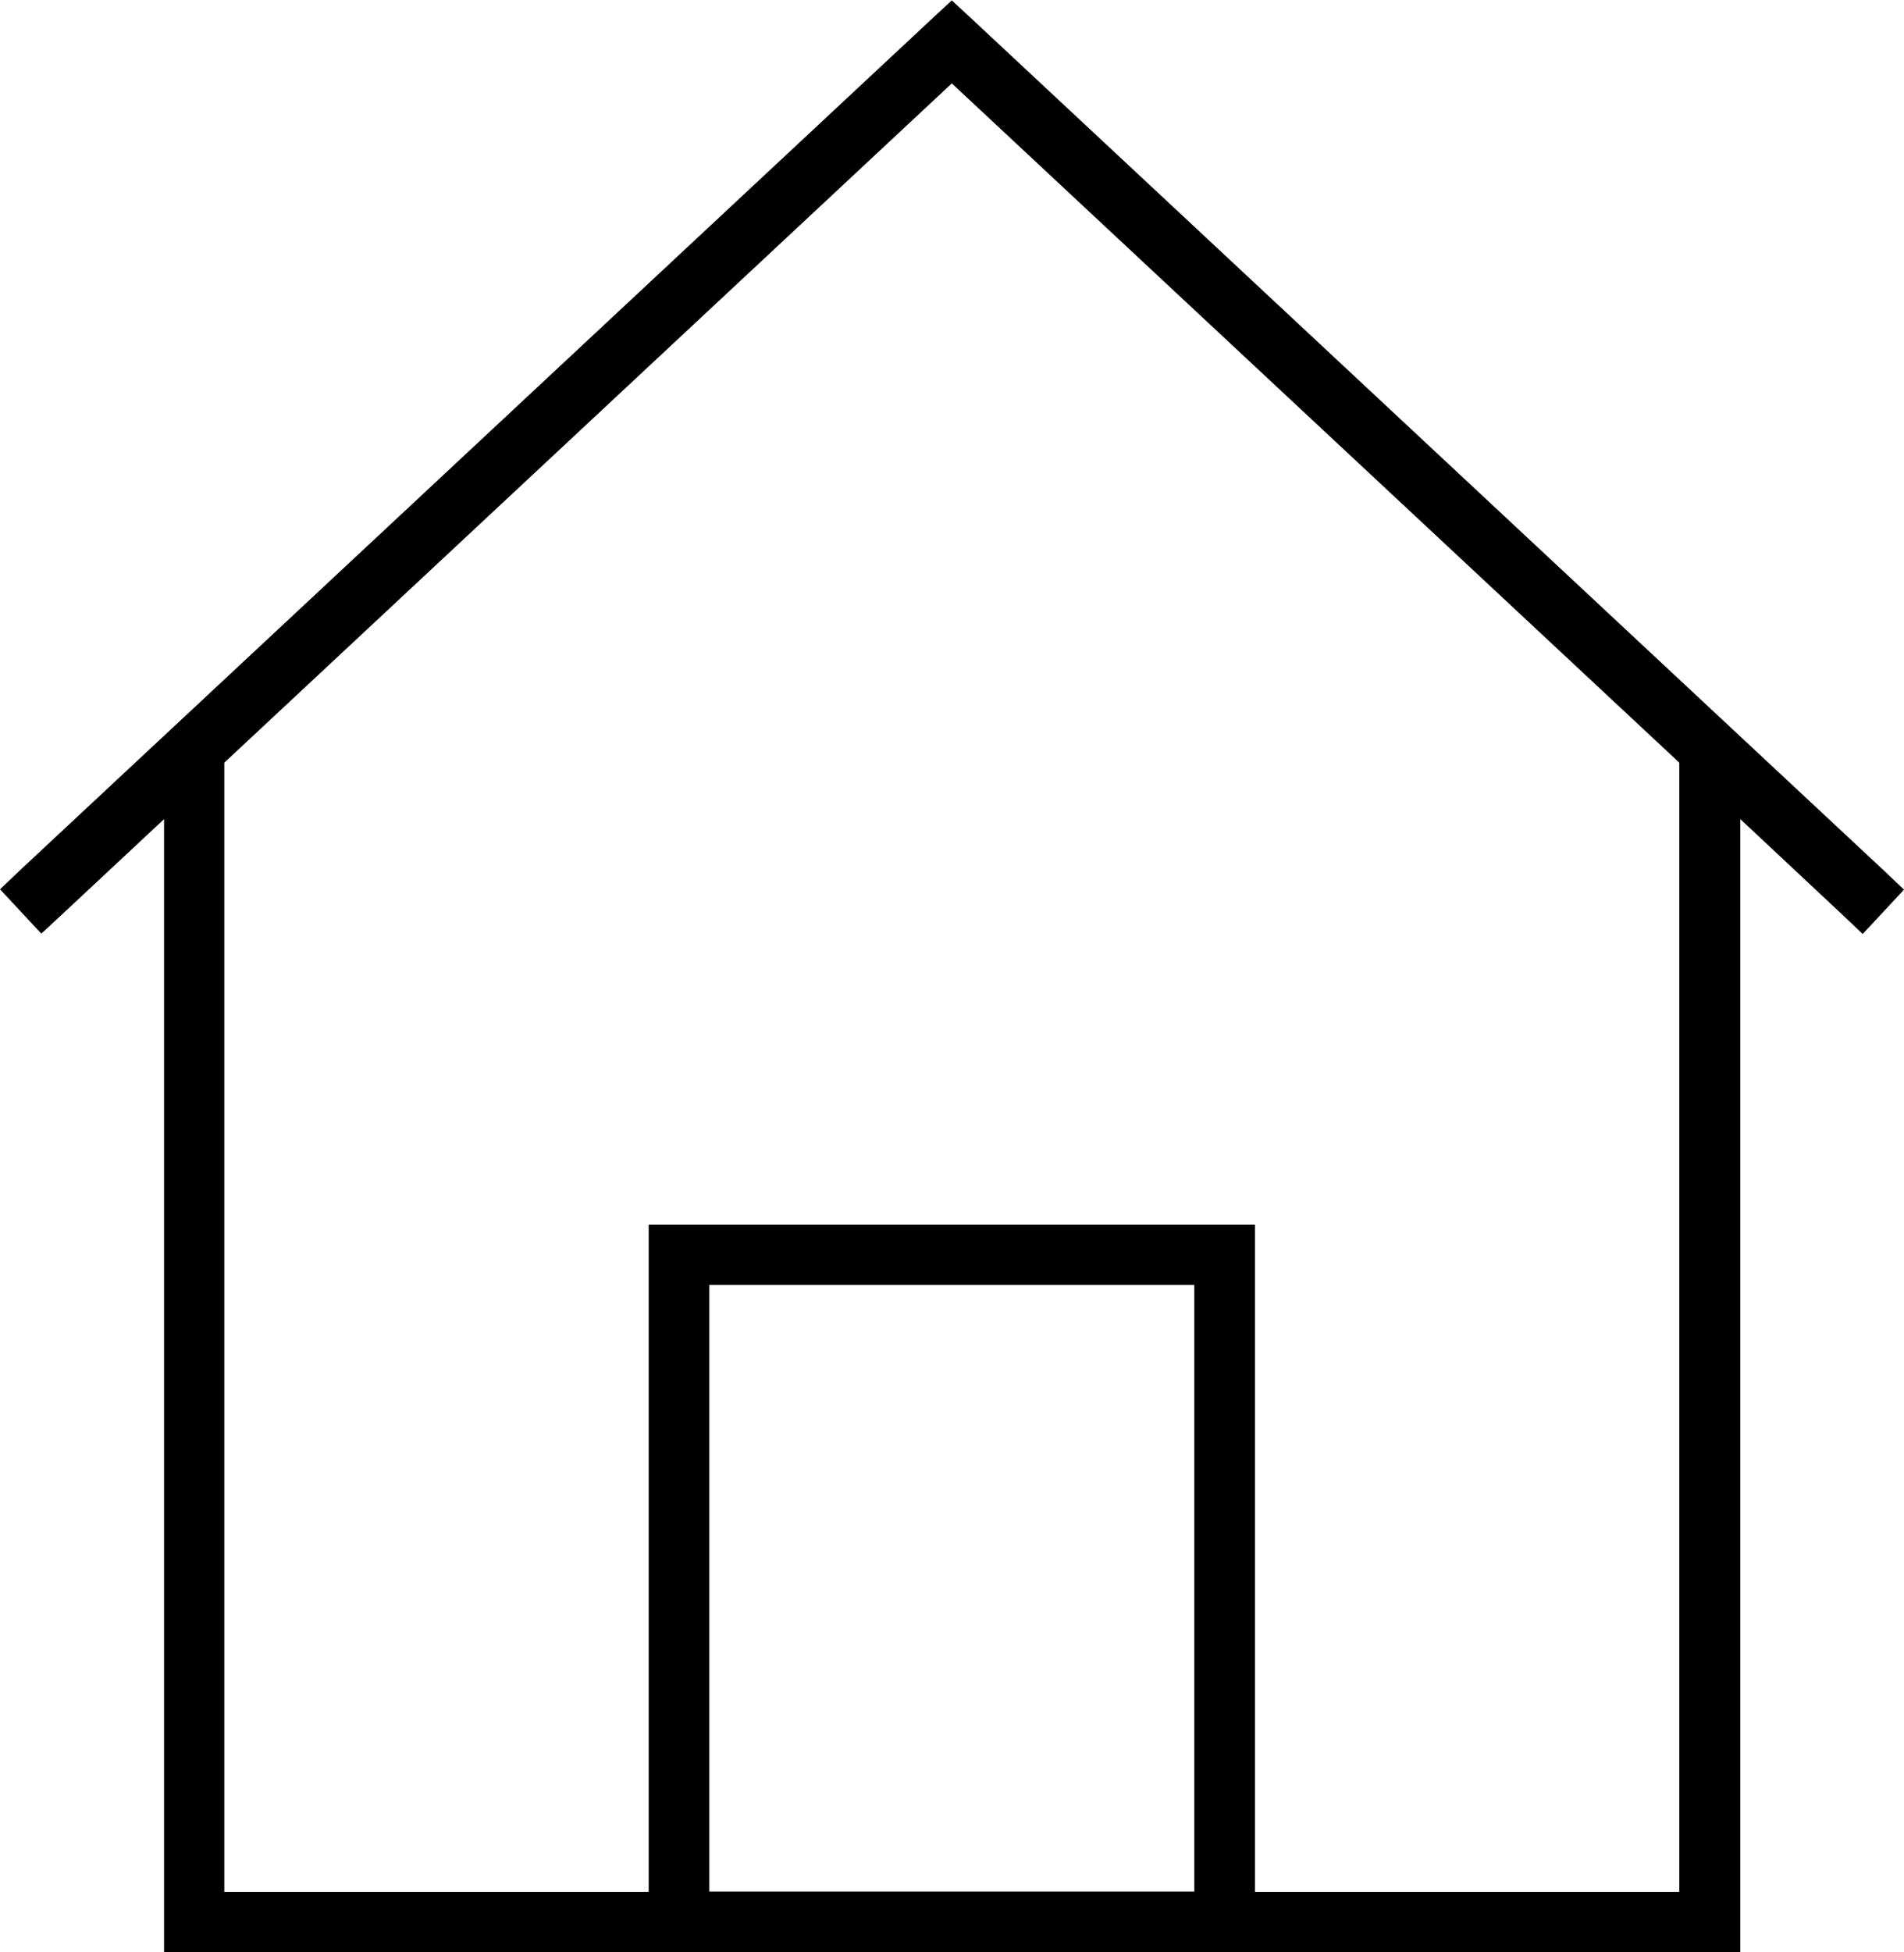 <?xml version="1.0" encoding="UTF-8"?>
<svg id="Calque_1" xmlns="http://www.w3.org/2000/svg" version="1.1" viewBox="0 0 502.5 515">
  <!-- Generator: Adobe Illustrator 29.8.2, SVG Export Plug-In . SVG Version: 2.1.1 Build 3)  -->
  <path d="M251.2.1l5.5,5.1,240,224,5.8,5.5-10.9,11.7-5.8-5.5-26.5-24.8v298.9H43.3V216.1c-21.1,19.7-31.9,29.8-32.4,30.2l-10.9-11.7,5.8-5.5L245.8,5.1l5.5-5.1-.1.1ZM251.2,22L59.2,201.2v297.9h112v-176h160v176h112V201.2L251.2,22v0ZM187.2,499h128v-160h-128v160h0Z"/>
</svg>
